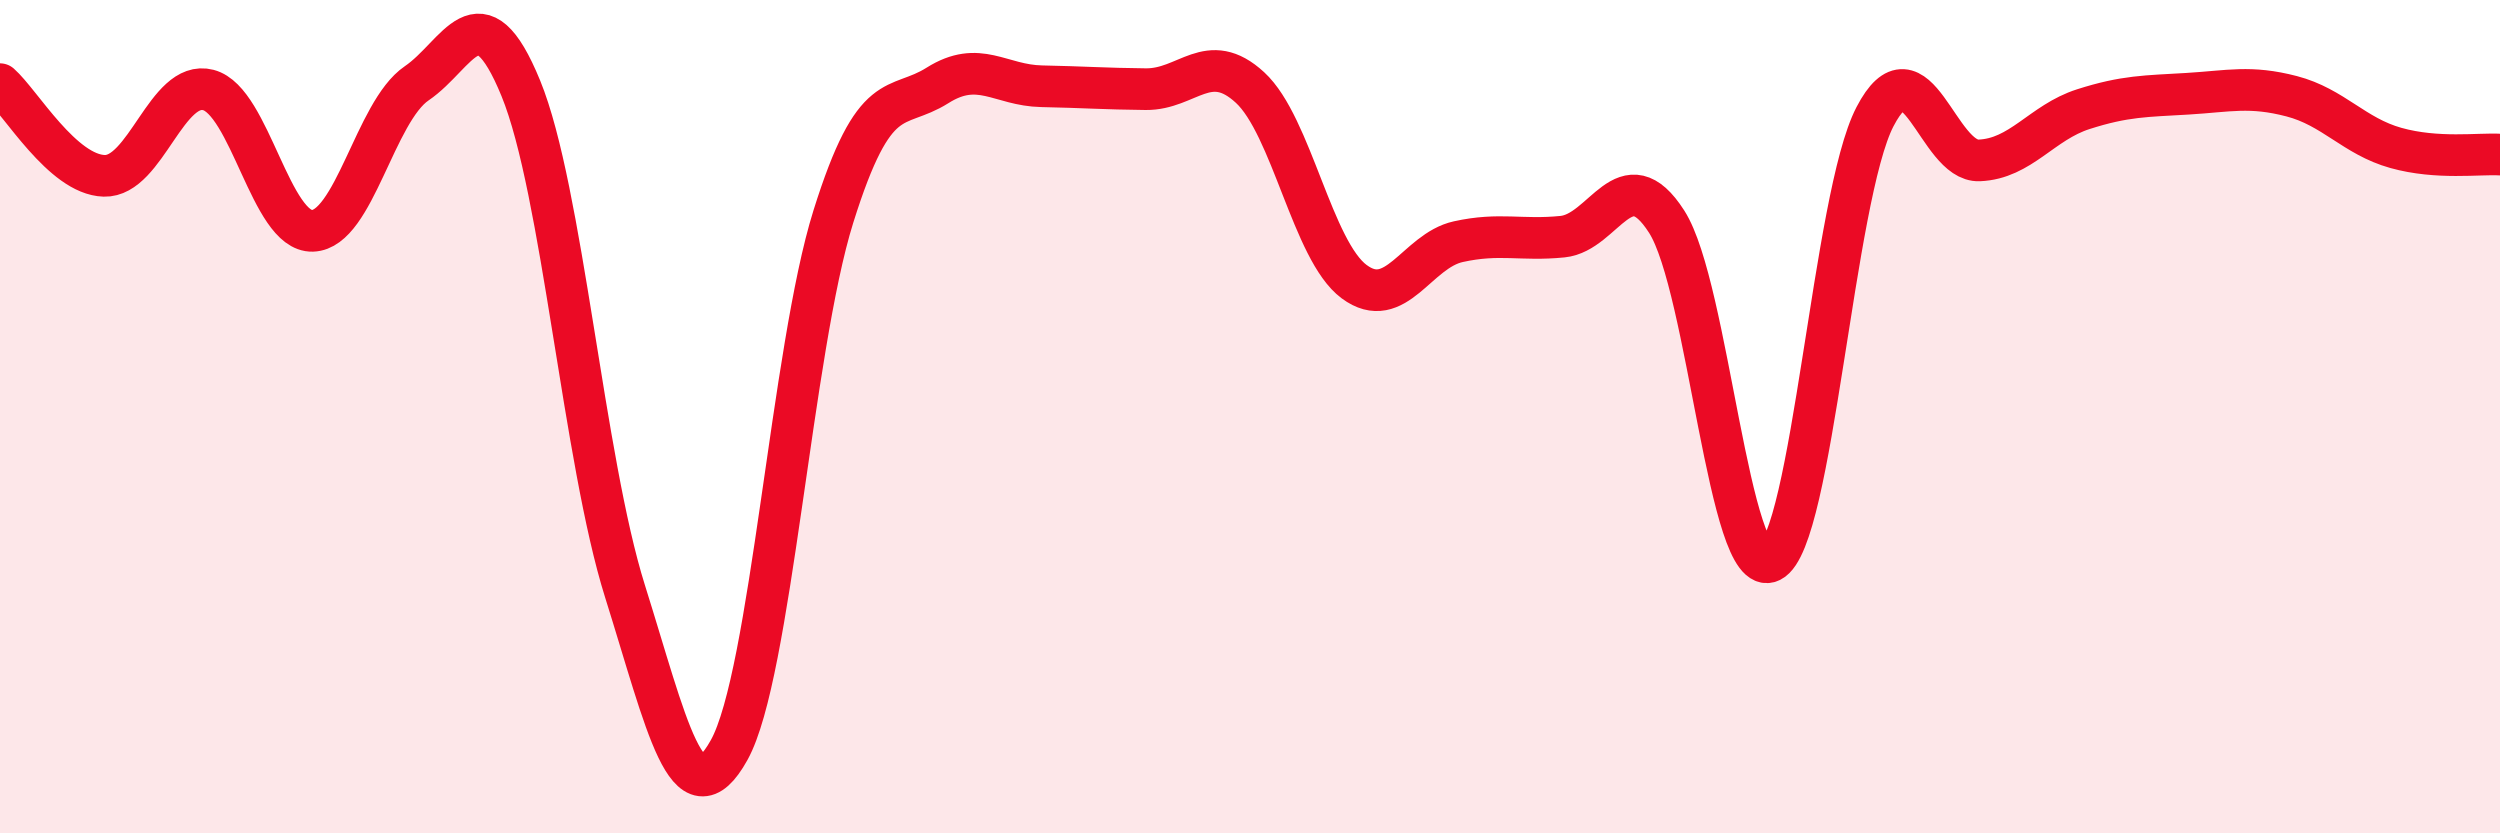 
    <svg width="60" height="20" viewBox="0 0 60 20" xmlns="http://www.w3.org/2000/svg">
      <path
        d="M 0,2.02 C 0.5,2.46 1.5,4.19 2.5,4.22 C 3.5,4.25 4,1.9 5,2.16 C 6,2.42 6.5,5.57 7.5,5.54 C 8.5,5.51 9,2.68 10,2 C 11,1.32 11.5,-0.32 12.5,2.12 C 13.5,4.56 14,11.01 15,14.19 C 16,17.37 16.5,19.8 17.5,18 C 18.5,16.2 19,8.39 20,5.2 C 21,2.01 21.5,2.68 22.5,2.05 C 23.5,1.42 24,2.05 25,2.07 C 26,2.09 26.5,2.13 27.5,2.14 C 28.5,2.15 29,1.18 30,2.1 C 31,3.02 31.5,6.02 32.5,6.76 C 33.5,7.5 34,6.02 35,5.8 C 36,5.58 36.5,5.78 37.5,5.68 C 38.5,5.58 39,3.76 40,5.32 C 41,6.88 41.5,13.97 42.5,13.47 C 43.5,12.97 44,4.72 45,2.8 C 46,0.88 46.5,3.89 47.5,3.85 C 48.5,3.81 49,2.94 50,2.62 C 51,2.3 51.5,2.31 52.5,2.25 C 53.5,2.19 54,2.05 55,2.31 C 56,2.57 56.5,3.27 57.5,3.55 C 58.5,3.83 59.5,3.68 60,3.71L60 20L0 20Z"
        fill="#EB0A25"
        opacity="0.1"
        stroke-linecap="round"
        stroke-linejoin="round"
      />
      <path
        d="M 0,2.02 C 0.5,2.46 1.5,4.19 2.5,4.22 C 3.5,4.25 4,1.9 5,2.16 C 6,2.42 6.5,5.57 7.5,5.54 C 8.5,5.51 9,2.68 10,2 C 11,1.32 11.5,-0.32 12.5,2.12 C 13.5,4.56 14,11.01 15,14.19 C 16,17.37 16.5,19.8 17.5,18 C 18.5,16.2 19,8.39 20,5.2 C 21,2.01 21.5,2.68 22.5,2.05 C 23.5,1.42 24,2.05 25,2.07 C 26,2.09 26.5,2.13 27.5,2.14 C 28.5,2.15 29,1.18 30,2.1 C 31,3.02 31.5,6.02 32.5,6.76 C 33.5,7.5 34,6.02 35,5.8 C 36,5.58 36.5,5.78 37.5,5.68 C 38.5,5.58 39,3.76 40,5.32 C 41,6.88 41.5,13.97 42.5,13.47 C 43.5,12.97 44,4.72 45,2.8 C 46,0.88 46.5,3.89 47.5,3.85 C 48.5,3.81 49,2.94 50,2.62 C 51,2.3 51.5,2.31 52.5,2.25 C 53.5,2.19 54,2.05 55,2.31 C 56,2.57 56.5,3.27 57.5,3.55 C 58.5,3.83 59.5,3.68 60,3.71"
        stroke="#EB0A25"
        stroke-width="1"
        fill="none"
        stroke-linecap="round"
        stroke-linejoin="round"
      />
    </svg>
  